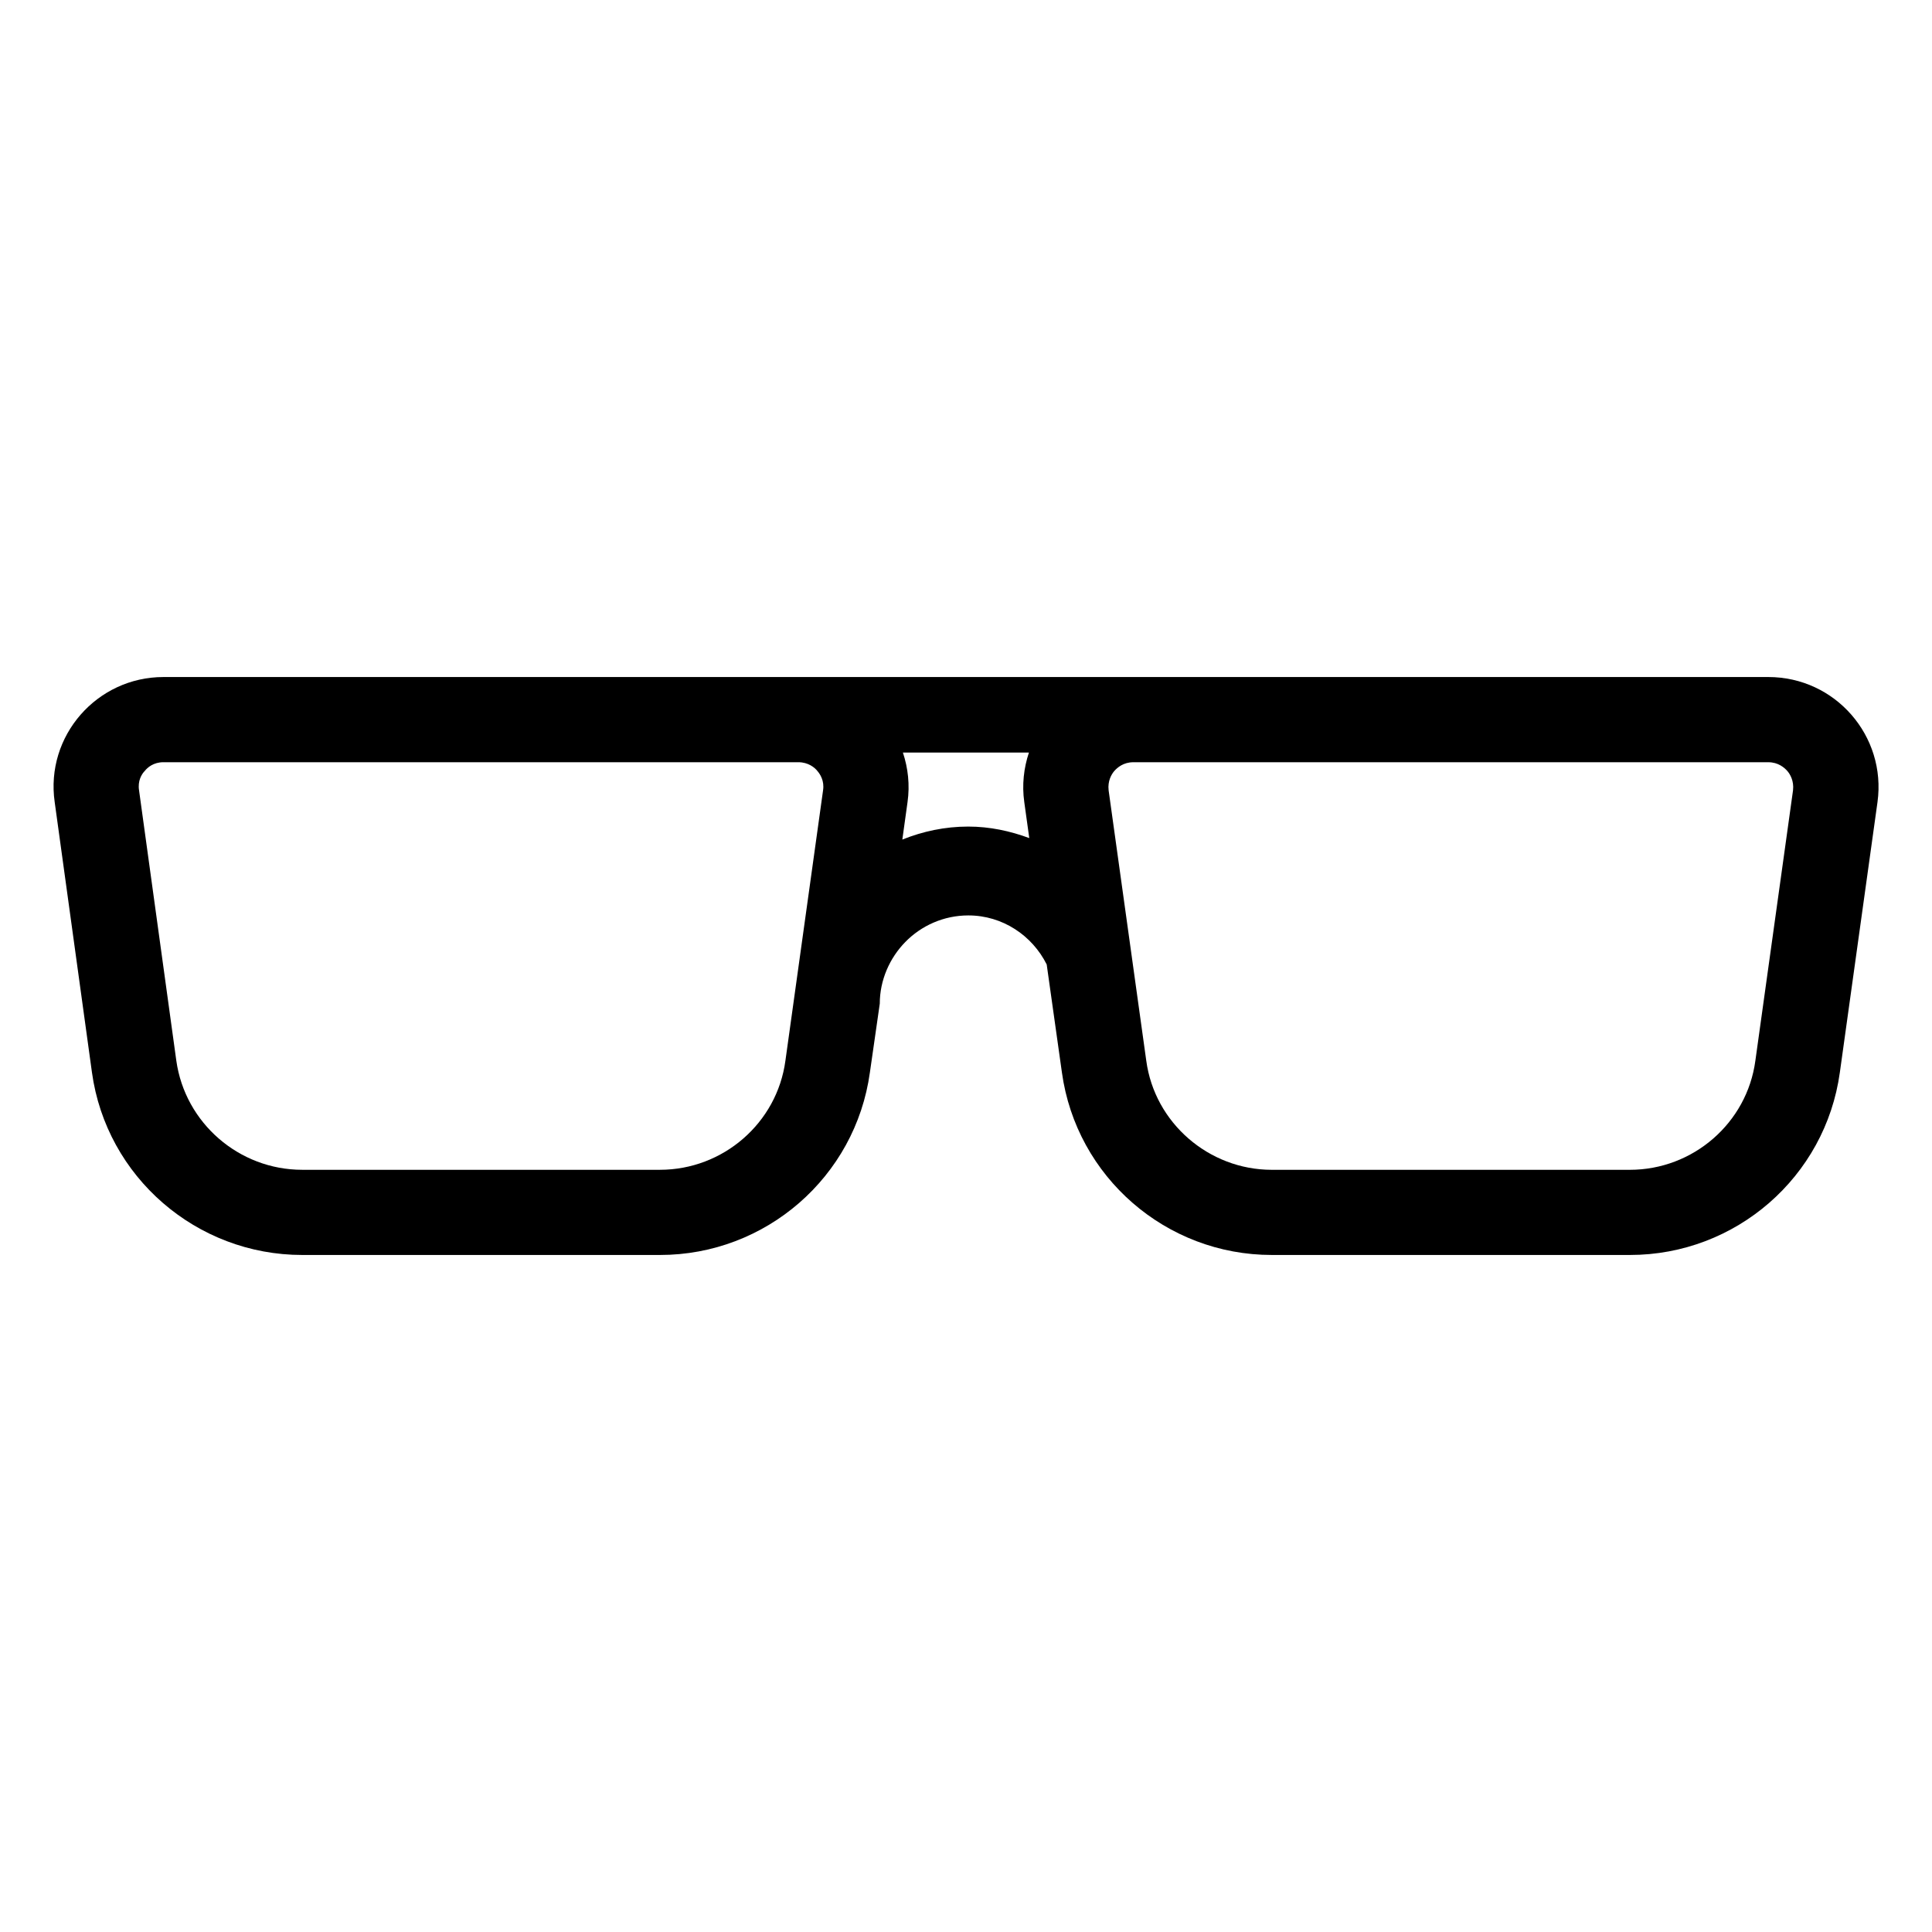 <?xml version="1.0" encoding="UTF-8"?>
<!-- Uploaded to: SVG Repo, www.svgrepo.com, Generator: SVG Repo Mixer Tools -->
<svg fill="#000000" width="800px" height="800px" version="1.1" viewBox="144 144 512 512" xmlns="http://www.w3.org/2000/svg">
 <path d="m400.58 363.05c-6.176 0-12.047 1.27-17.453 3.445l1.375-9.906c0.652-4.602 0.137-9.055-1.223-13.152h33.395c-1.359 4.102-1.879 8.551-1.227 13.152l1.32 9.512c-5.066-1.875-10.473-3.051-16.188-3.051zm212.04-39.629h-234.17-191.14c-17.633 0-31.336 15.617-28.816 33.152l9.875 71.641c3.828 27.711 27.711 48.367 55.723 48.367h94.816c28.012 0 51.793-20.656 55.621-48.367l2.621-18.238c0-6.246 2.621-12.09 6.75-16.324 4.231-4.332 10.176-7.055 16.727-7.055 9.07 0 16.93 5.34 20.758 13l4.031 28.617c3.828 27.711 27.609 48.367 55.621 48.367h94.918c28.012 0 51.793-20.656 55.621-48.367l9.977-71.641c2.41-17.531-11.191-33.152-28.926-33.152zm-250.5 30.027-9.977 71.641c-2.215 16.523-16.523 28.918-33.25 28.918h-94.816c-16.727 0-31.035-12.395-33.352-28.918l-9.875-71.641c-0.402-2.519 0.707-4.332 1.512-5.137 0.707-0.906 2.316-2.316 4.938-2.316h168.27c2.621 0 4.332 1.41 5.039 2.316 0.703 0.805 1.91 2.617 1.508 5.137zm247.07 71.645c-2.215 16.523-16.523 28.918-33.25 28.918h-94.918c-16.625 0-31.035-12.395-33.25-28.918l-9.977-71.641c-0.301-2.519 0.805-4.332 1.512-5.137 0.805-0.906 2.418-2.316 5.039-2.316h168.27c2.621 0 4.231 1.41 5.039 2.316 0.707 0.805 1.812 2.617 1.512 5.137z"/>
</svg>